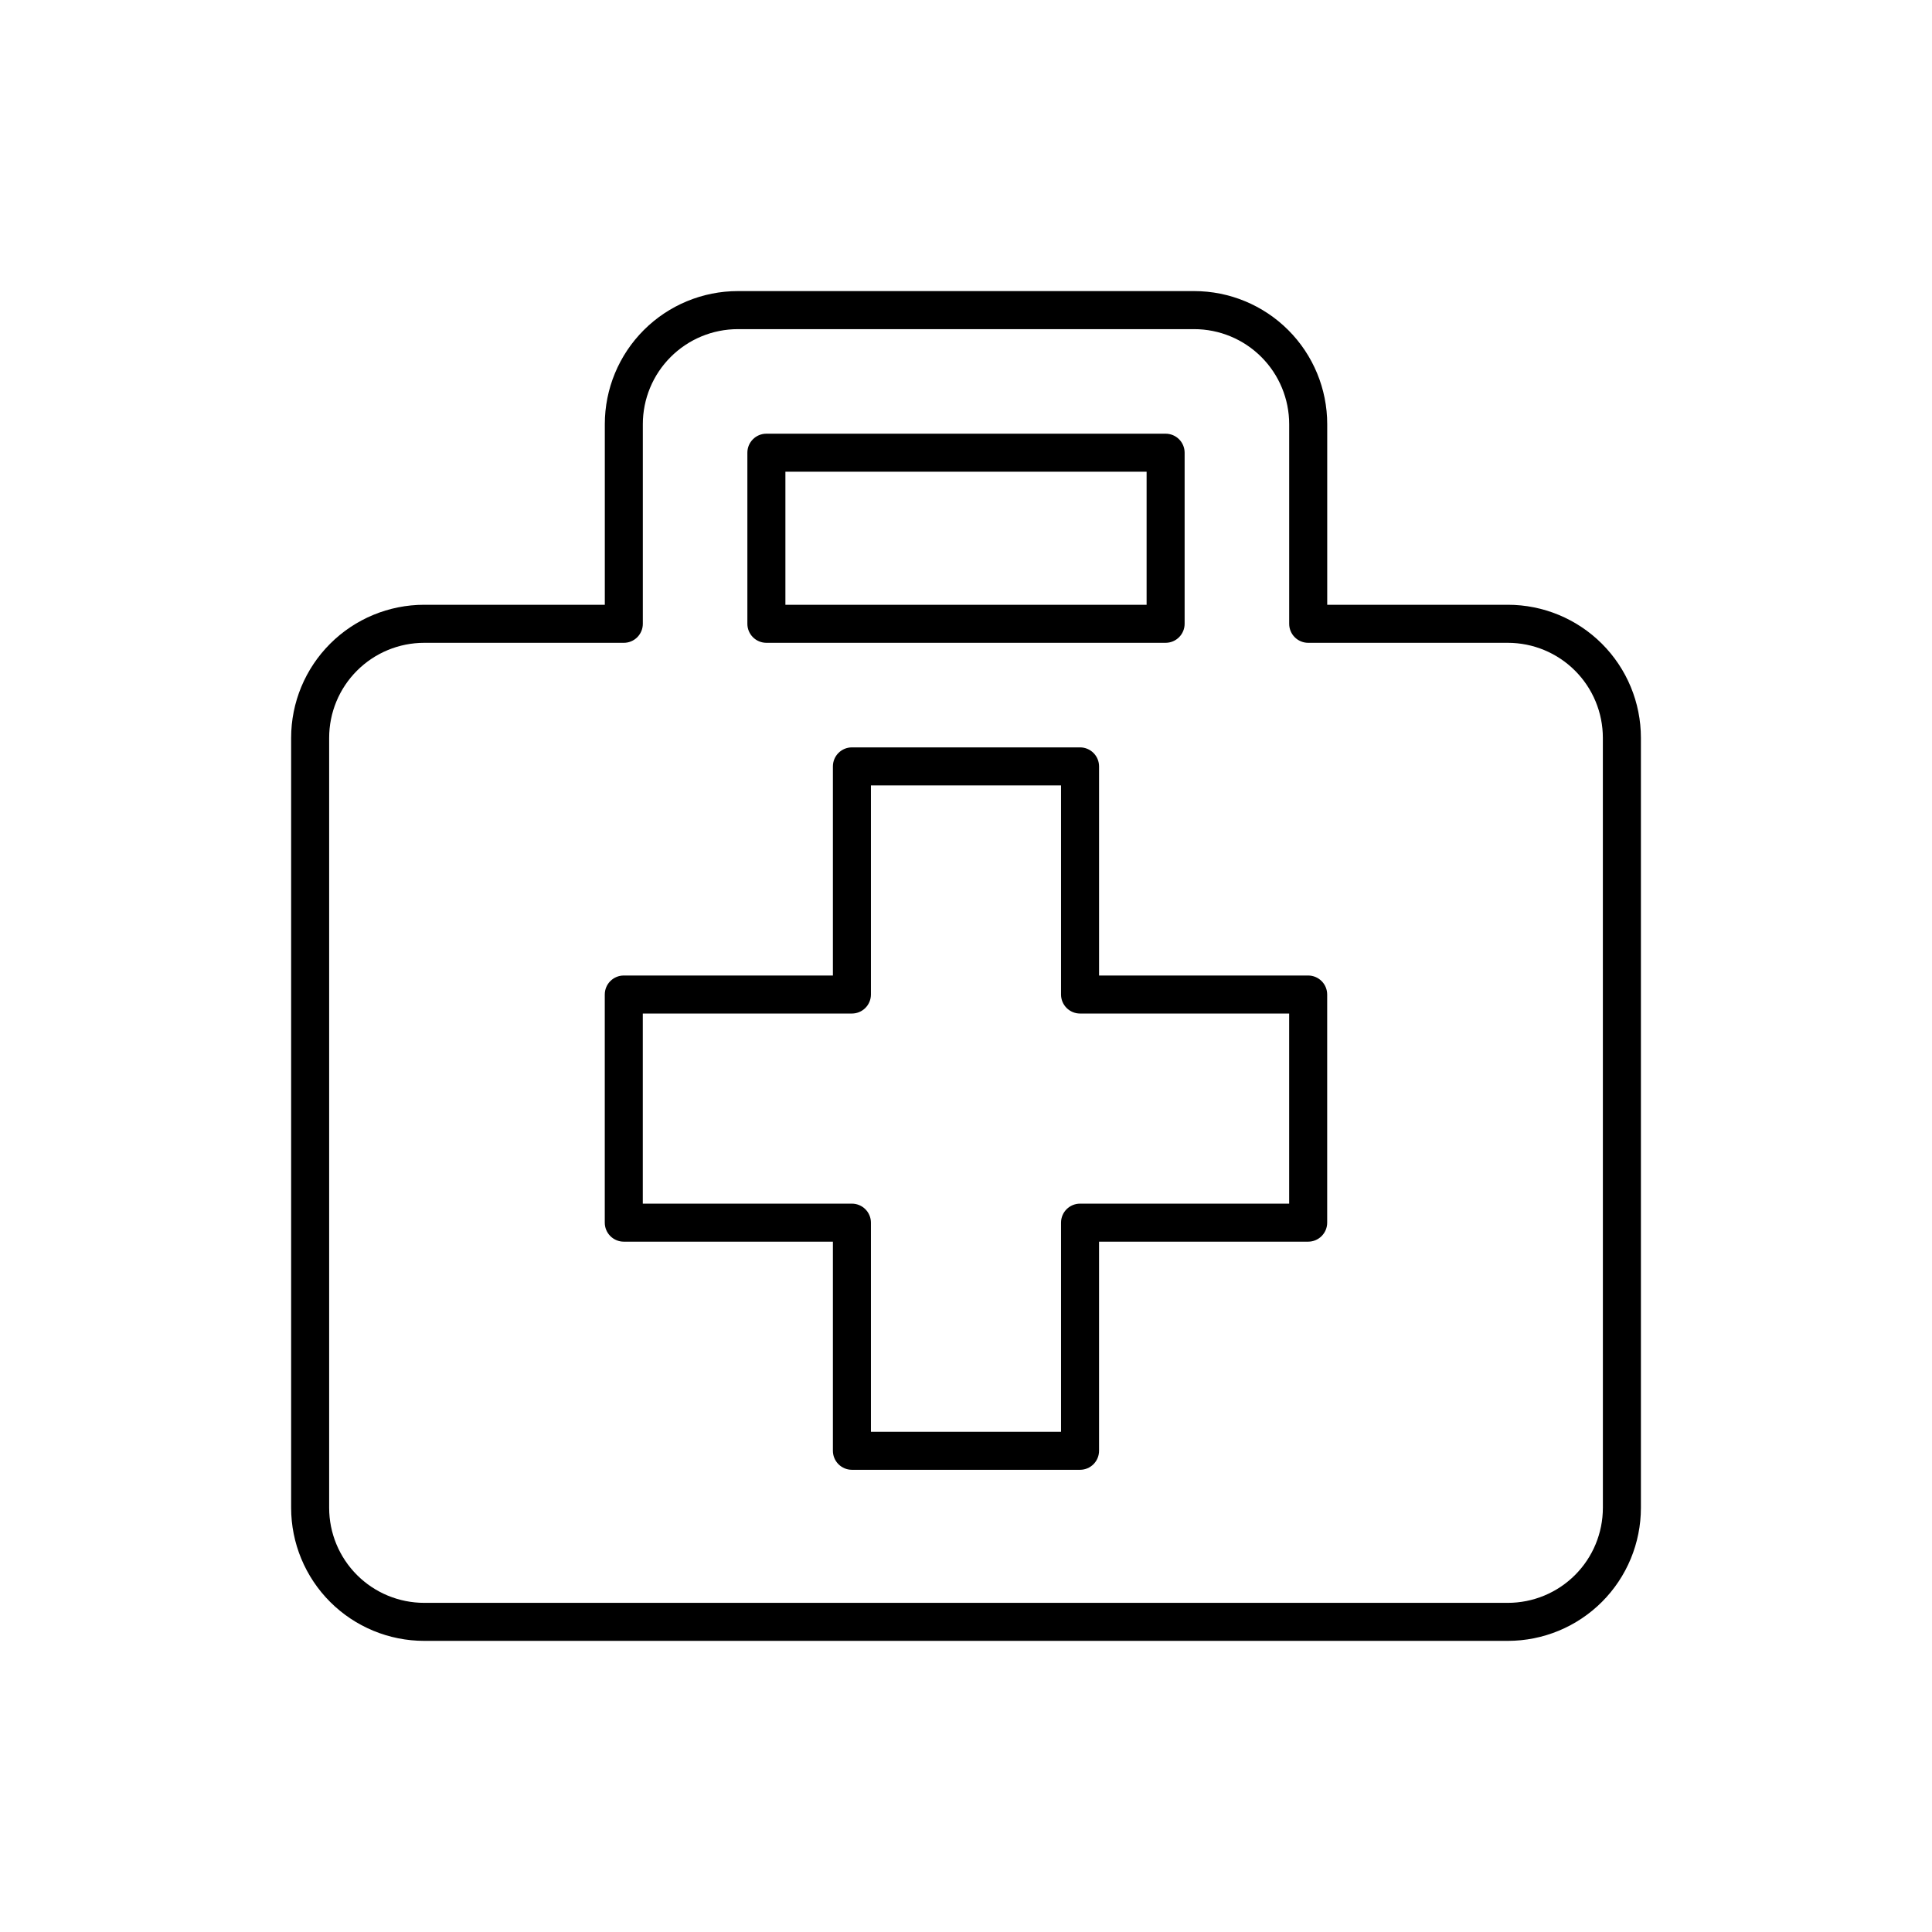 <?xml version="1.0" encoding="UTF-8"?>
<!-- Uploaded to: ICON Repo, www.svgrepo.com, Generator: ICON Repo Mixer Tools -->
<svg fill="#000000" width="800px" height="800px" version="1.1" viewBox="144 144 512 512" xmlns="http://www.w3.org/2000/svg">
 <g>
  <path d="m543.59 304.27h-47.863v-47.859c0-9.355-3.715-18.324-10.328-24.938-6.617-6.613-15.586-10.332-24.938-10.332h-120.91c-9.355 0-18.324 3.719-24.938 10.332-6.613 6.613-10.332 15.582-10.332 24.938v47.859h-47.859c-9.355 0-18.324 3.719-24.938 10.332-6.613 6.613-10.332 15.582-10.332 24.938v204.04c0 9.352 3.719 18.32 10.332 24.938 6.613 6.613 15.582 10.328 24.938 10.328h287.17c9.352 0 18.32-3.715 24.938-10.328 6.613-6.617 10.328-15.586 10.328-24.938v-204.04c0-9.355-3.715-18.324-10.328-24.938-6.617-6.613-15.586-10.332-24.938-10.332zm25.191 239.31-0.004 0.004c0 6.68-2.652 13.086-7.375 17.812-4.727 4.723-11.133 7.375-17.812 7.375h-287.17c-6.684 0-13.09-2.652-17.812-7.375-4.727-4.727-7.379-11.133-7.379-17.812v-204.04c0-6.684 2.652-13.09 7.379-17.812 4.723-4.727 11.129-7.379 17.812-7.379h52.898c1.336 0 2.617-0.531 3.562-1.477s1.477-2.227 1.477-3.562v-52.898c0-6.684 2.652-13.09 7.379-17.812 4.723-4.727 11.129-7.379 17.812-7.379h120.91c6.68 0 13.086 2.652 17.812 7.379 4.723 4.723 7.375 11.129 7.375 17.812v52.898c0 1.336 0.531 2.617 1.477 3.562 0.945 0.945 2.227 1.477 3.562 1.477h52.902c6.68 0 13.086 2.652 17.812 7.379 4.723 4.723 7.375 11.129 7.375 17.812z"/>
  <path d="m347.1 314.35h105.8c1.336 0 2.617-0.531 3.562-1.477 0.945-0.945 1.477-2.227 1.477-3.562v-45.344c0-1.336-0.531-2.617-1.477-3.562-0.945-0.945-2.227-1.473-3.562-1.473h-105.8c-2.781 0-5.039 2.254-5.039 5.035v45.344c0 1.336 0.531 2.617 1.477 3.562 0.945 0.945 2.227 1.477 3.562 1.477zm5.039-45.344h95.723v35.266h-95.723z"/>
  <path d="m490.68 402.52h-55.418v-55.418c0-1.336-0.531-2.617-1.477-3.562-0.945-0.945-2.227-1.477-3.562-1.477h-60.457c-2.781 0-5.039 2.258-5.039 5.039v55.418h-55.418c-2.781 0-5.039 2.258-5.039 5.039v60.457c0 1.336 0.531 2.617 1.477 3.562 0.945 0.945 2.227 1.477 3.562 1.477h55.418v55.418c0 1.336 0.531 2.617 1.477 3.562 0.945 0.945 2.227 1.477 3.562 1.477h60.457c1.336 0 2.617-0.531 3.562-1.477 0.945-0.945 1.477-2.227 1.477-3.562v-55.418h55.418c1.336 0 2.617-0.531 3.562-1.477 0.945-0.945 1.477-2.227 1.477-3.562v-60.457c0-1.336-0.531-2.617-1.477-3.562-0.945-0.945-2.227-1.477-3.562-1.477zm-5.039 60.457-55.418 0.004c-2.781 0-5.039 2.254-5.039 5.035v55.418l-50.379 0.004v-55.422c0-1.336-0.531-2.617-1.477-3.562-0.945-0.945-2.227-1.473-3.562-1.473h-55.418v-50.383h55.418c1.336 0 2.617-0.531 3.562-1.477 0.945-0.945 1.477-2.227 1.477-3.562v-55.418h50.379v55.418c0 1.336 0.531 2.617 1.477 3.562 0.945 0.945 2.227 1.477 3.562 1.477h55.418z"/>
 </g>
</svg>